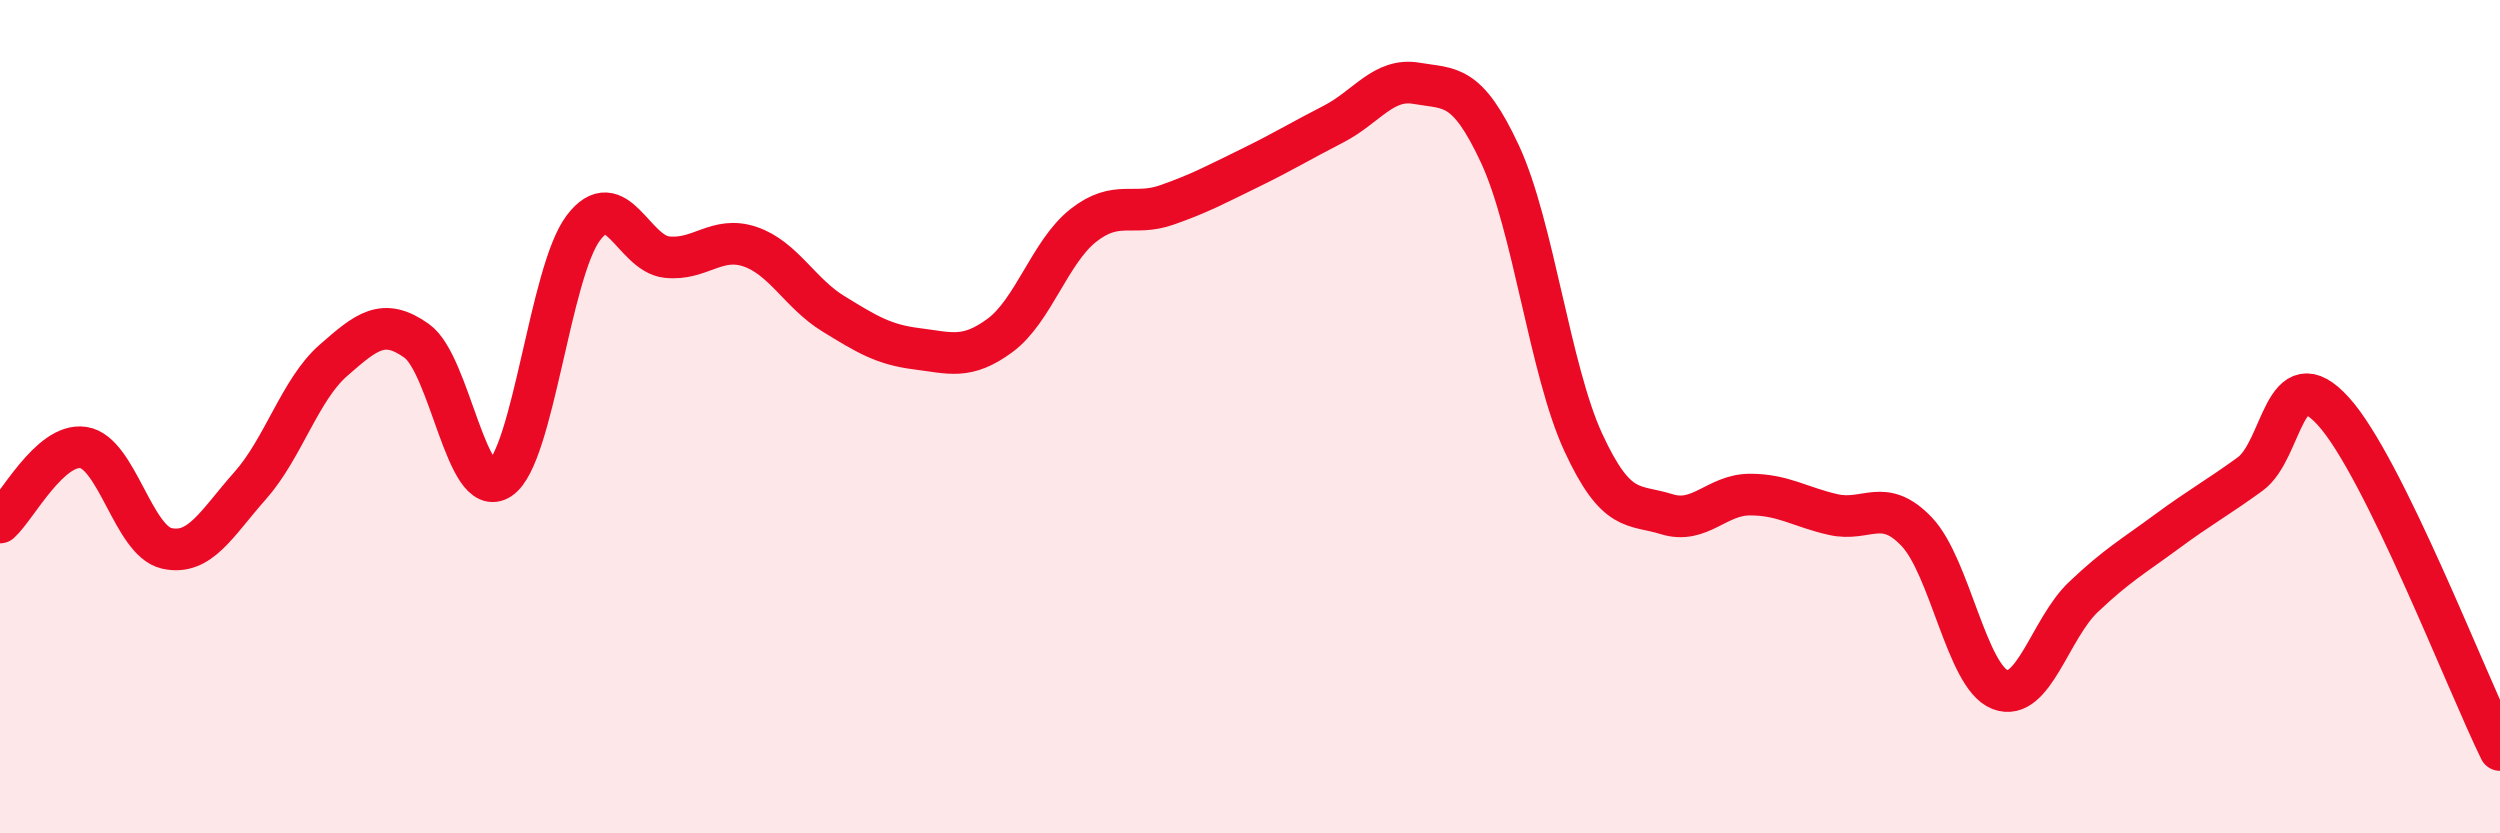
    <svg width="60" height="20" viewBox="0 0 60 20" xmlns="http://www.w3.org/2000/svg">
      <path
        d="M 0,12.54 C 0.4,12.18 1.2,10.62 2,10.74 C 2.8,10.86 3.2,12.98 4,13.16 C 4.8,13.34 5.2,12.56 6,11.66 C 6.8,10.76 7.2,9.35 8,8.65 C 8.8,7.95 9.2,7.61 10,8.18 C 10.8,8.75 11.2,12.03 12,11.49 C 12.8,10.95 13.2,6.53 14,5.47 C 14.8,4.41 15.2,6.08 16,6.17 C 16.8,6.26 17.2,5.65 18,5.92 C 18.8,6.19 19.2,7.04 20,7.53 C 20.8,8.02 21.2,8.27 22,8.37 C 22.8,8.47 23.2,8.64 24,8.05 C 24.8,7.46 25.2,6.04 26,5.41 C 26.8,4.78 27.2,5.2 28,4.92 C 28.8,4.64 29.2,4.42 30,4.03 C 30.8,3.64 31.2,3.39 32,2.98 C 32.8,2.57 33.2,1.86 34,2 C 34.8,2.14 35.2,1.98 36,3.7 C 36.8,5.42 37.2,8.89 38,10.62 C 38.8,12.35 39.2,12.09 40,12.34 C 40.8,12.59 41.2,11.87 42,11.87 C 42.8,11.87 43.2,12.17 44,12.35 C 44.8,12.53 45.2,11.92 46,12.76 C 46.8,13.6 47.2,16.24 48,16.55 C 48.8,16.86 49.2,15.09 50,14.33 C 50.8,13.57 51.2,13.35 52,12.76 C 52.8,12.17 53.2,11.96 54,11.38 C 54.8,10.8 54.8,8.55 56,9.87 C 57.2,11.19 59.2,16.37 60,18L60 20L0 20Z"
        fill="#EB0A25"
        opacity="0.1"
        stroke-linecap="round"
        stroke-linejoin="round"
      />
      <path
        d="M 0,12.54 C 0.4,12.18 1.2,10.62 2,10.74 C 2.8,10.86 3.2,12.98 4,13.16 C 4.8,13.34 5.2,12.56 6,11.66 C 6.8,10.76 7.2,9.35 8,8.65 C 8.8,7.95 9.2,7.61 10,8.18 C 10.8,8.75 11.2,12.03 12,11.49 C 12.8,10.95 13.2,6.53 14,5.47 C 14.8,4.41 15.2,6.08 16,6.17 C 16.8,6.26 17.2,5.65 18,5.92 C 18.8,6.19 19.2,7.04 20,7.53 C 20.8,8.02 21.2,8.27 22,8.37 C 22.8,8.47 23.2,8.64 24,8.05 C 24.8,7.46 25.2,6.04 26,5.41 C 26.8,4.78 27.2,5.2 28,4.92 C 28.8,4.64 29.2,4.42 30,4.03 C 30.8,3.64 31.2,3.39 32,2.98 C 32.8,2.57 33.2,1.86 34,2 C 34.8,2.14 35.2,1.98 36,3.7 C 36.8,5.42 37.2,8.89 38,10.62 C 38.8,12.35 39.2,12.09 40,12.34 C 40.8,12.59 41.2,11.87 42,11.87 C 42.8,11.87 43.2,12.17 44,12.35 C 44.8,12.53 45.2,11.92 46,12.76 C 46.8,13.6 47.2,16.24 48,16.55 C 48.8,16.86 49.2,15.09 50,14.33 C 50.8,13.57 51.2,13.35 52,12.76 C 52.8,12.17 53.2,11.96 54,11.38 C 54.8,10.8 54.8,8.55 56,9.87 C 57.2,11.19 59.2,16.37 60,18"
        stroke="#EB0A25"
        stroke-width="1"
        fill="none"
        stroke-linecap="round"
        stroke-linejoin="round"
      />
    </svg>
  